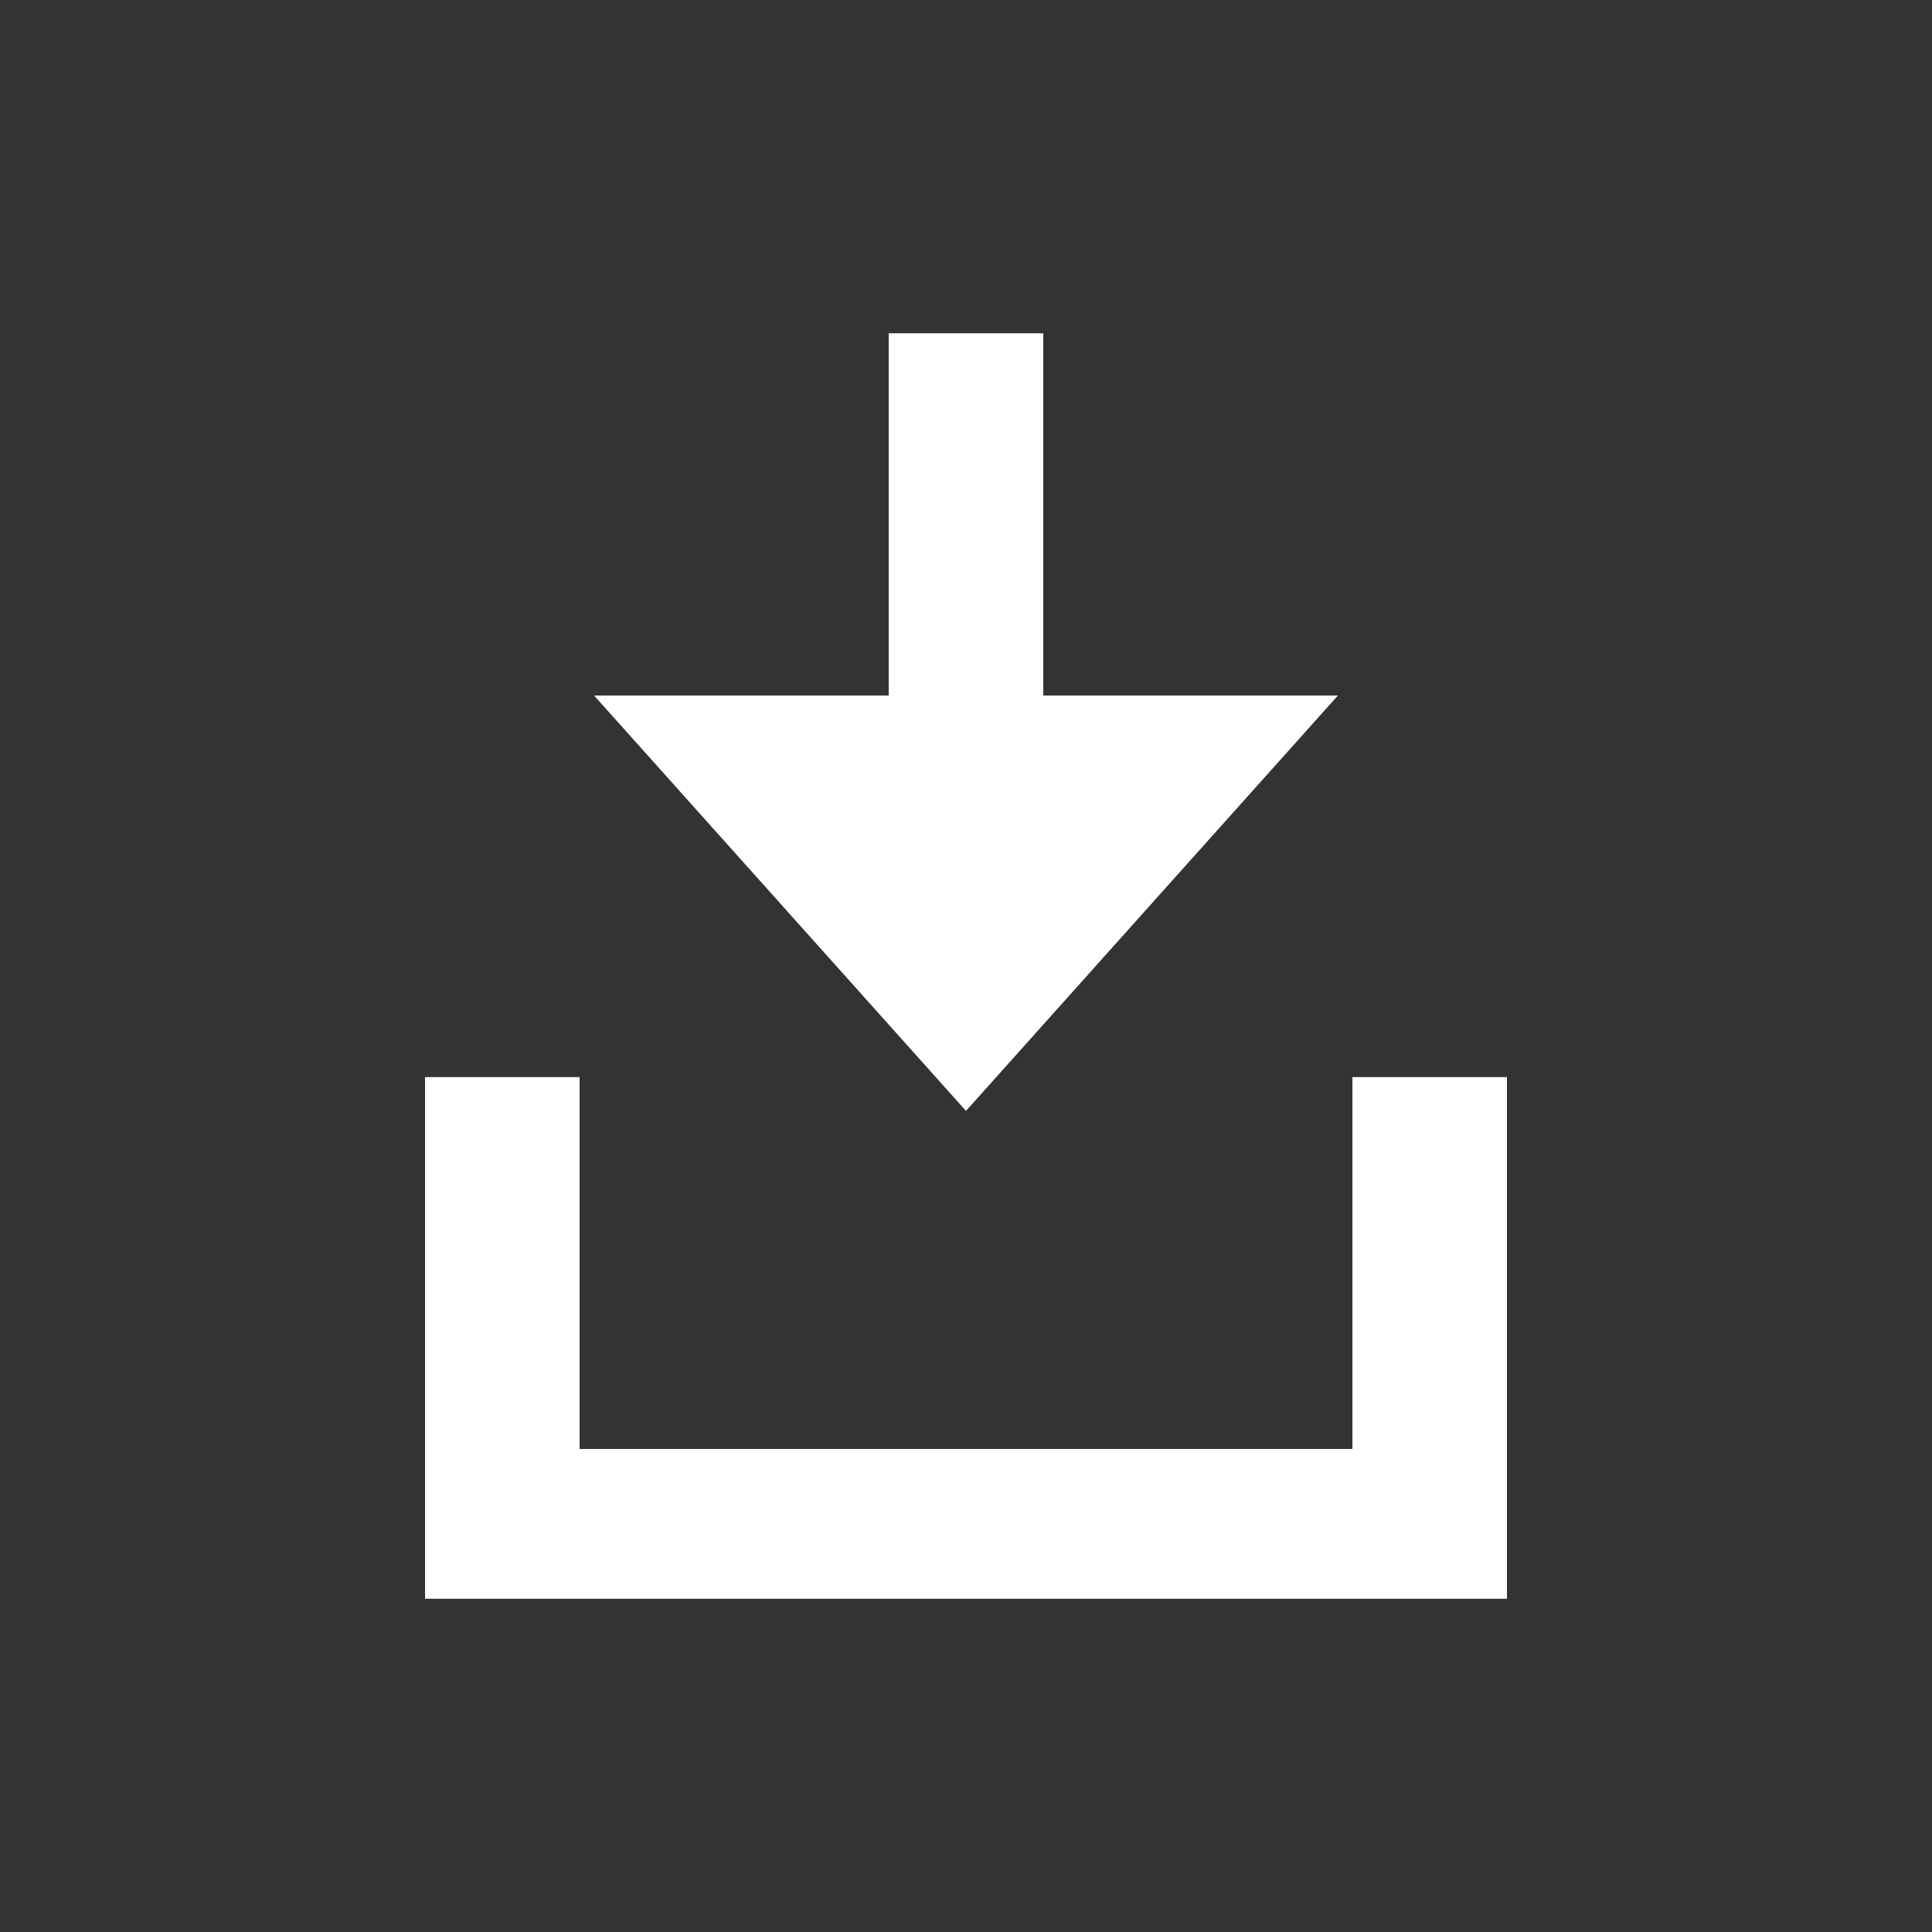 <?xml version="1.0" encoding="utf-8"?>
<!-- Generator: Adobe Illustrator 25.4.2, SVG Export Plug-In . SVG Version: 6.00 Build 0)  -->
<svg version="1.1" baseProfile="tiny" id="Layer_1" xmlns="http://www.w3.org/2000/svg" xmlns:xlink="http://www.w3.org/1999/xlink"
	 x="0px" y="0px" viewBox="0 0 40 40" overflow="visible" xml:space="preserve">
<rect x="0" y="0" width="40" height="40" fill="#333333" stroke="none"/>
<polygon fill="#FFFFFF" points="27.7,14.4 20,23 12.3,14.4 18.4,14.4 18.4,6.9 21.6,6.9 21.6,14.4 "/>
<polygon fill="#FFFFFF" points="31.2,33.1 8.8,33.1 8.8,22.3 12,22.3 12,30 28,30 28,22.3 31.2,22.3 "/>
</svg>
